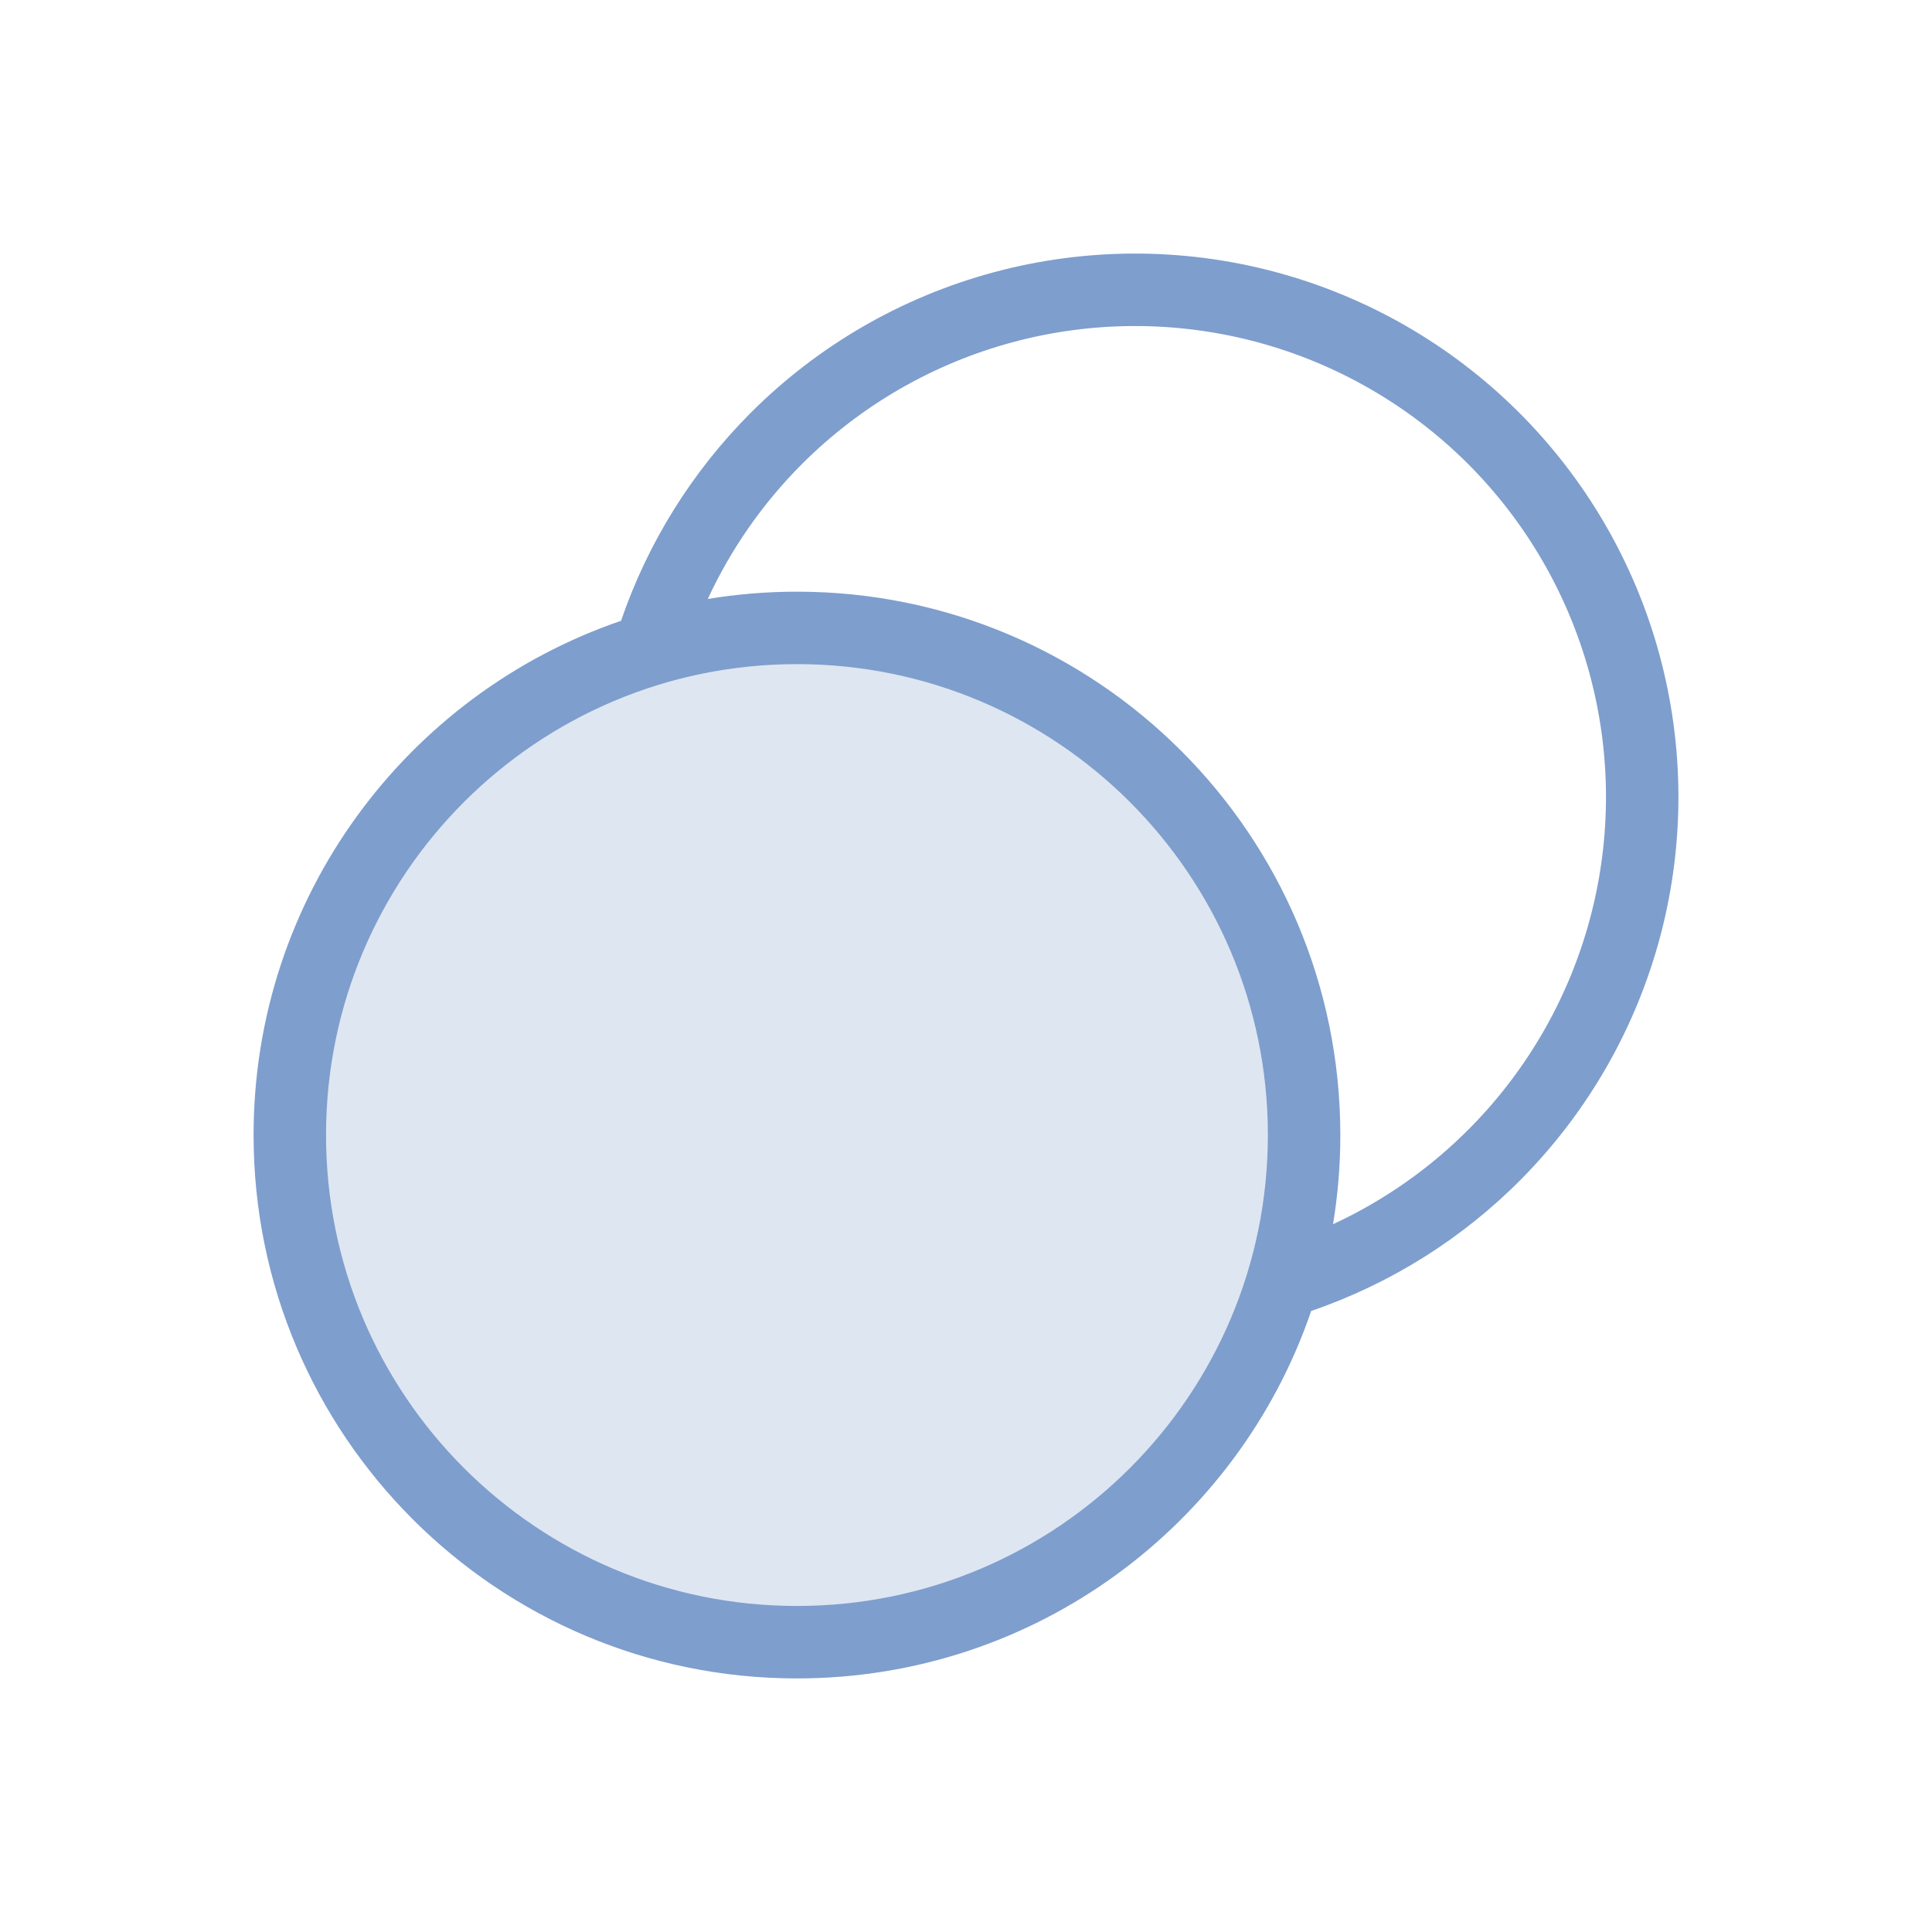 <svg width="40" height="40" viewBox="0 0 40 40" fill="none" xmlns="http://www.w3.org/2000/svg">
<path d="M27 23.5C27 29.299 22.299 34 16.5 34C10.701 34 6 29.299 6 23.5C6 17.701 10.701 13 16.5 13C22.299 13 27 17.701 27 23.5Z" fill="#7E9ECD" fill-opacity="0.25"/>
<path fill-rule="evenodd" clip-rule="evenodd" d="M12.858 12.853C13.411 11.237 14.327 9.766 15.538 8.552C16.93 7.157 18.665 6.152 20.568 5.639C22.471 5.125 24.476 5.12 26.381 5.625C28.287 6.13 30.026 7.127 31.425 8.516C32.824 9.904 33.834 11.636 34.353 13.538C34.872 15.44 34.882 17.444 34.383 19.351C33.883 21.258 32.891 23 31.506 24.403C30.282 25.643 28.79 26.579 27.147 27.142C25.634 31.568 21.438 34.75 16.5 34.75C10.287 34.75 5.25 29.713 5.25 23.5C5.25 18.562 8.432 14.366 12.858 12.853ZM20.959 7.087C22.608 6.642 24.346 6.638 25.997 7.075C27.649 7.513 29.156 8.377 30.369 9.58C31.581 10.784 32.456 12.285 32.906 13.933C33.356 15.581 33.365 17.318 32.932 18.971C32.499 20.624 31.639 22.134 30.439 23.349C29.616 24.183 28.654 24.858 27.599 25.346C27.698 24.746 27.75 24.129 27.75 23.5C27.75 17.287 22.713 12.25 16.5 12.25C15.871 12.25 15.254 12.302 14.654 12.401C15.132 11.368 15.789 10.424 16.599 9.612C17.806 8.403 19.31 7.532 20.959 7.087ZM6.75 23.5C6.75 18.115 11.115 13.75 16.5 13.75C21.885 13.75 26.25 18.115 26.25 23.5C26.25 28.885 21.885 33.25 16.5 33.25C11.115 33.25 6.75 28.885 6.75 23.5Z" fill="#7E9ECD"/>
</svg>
